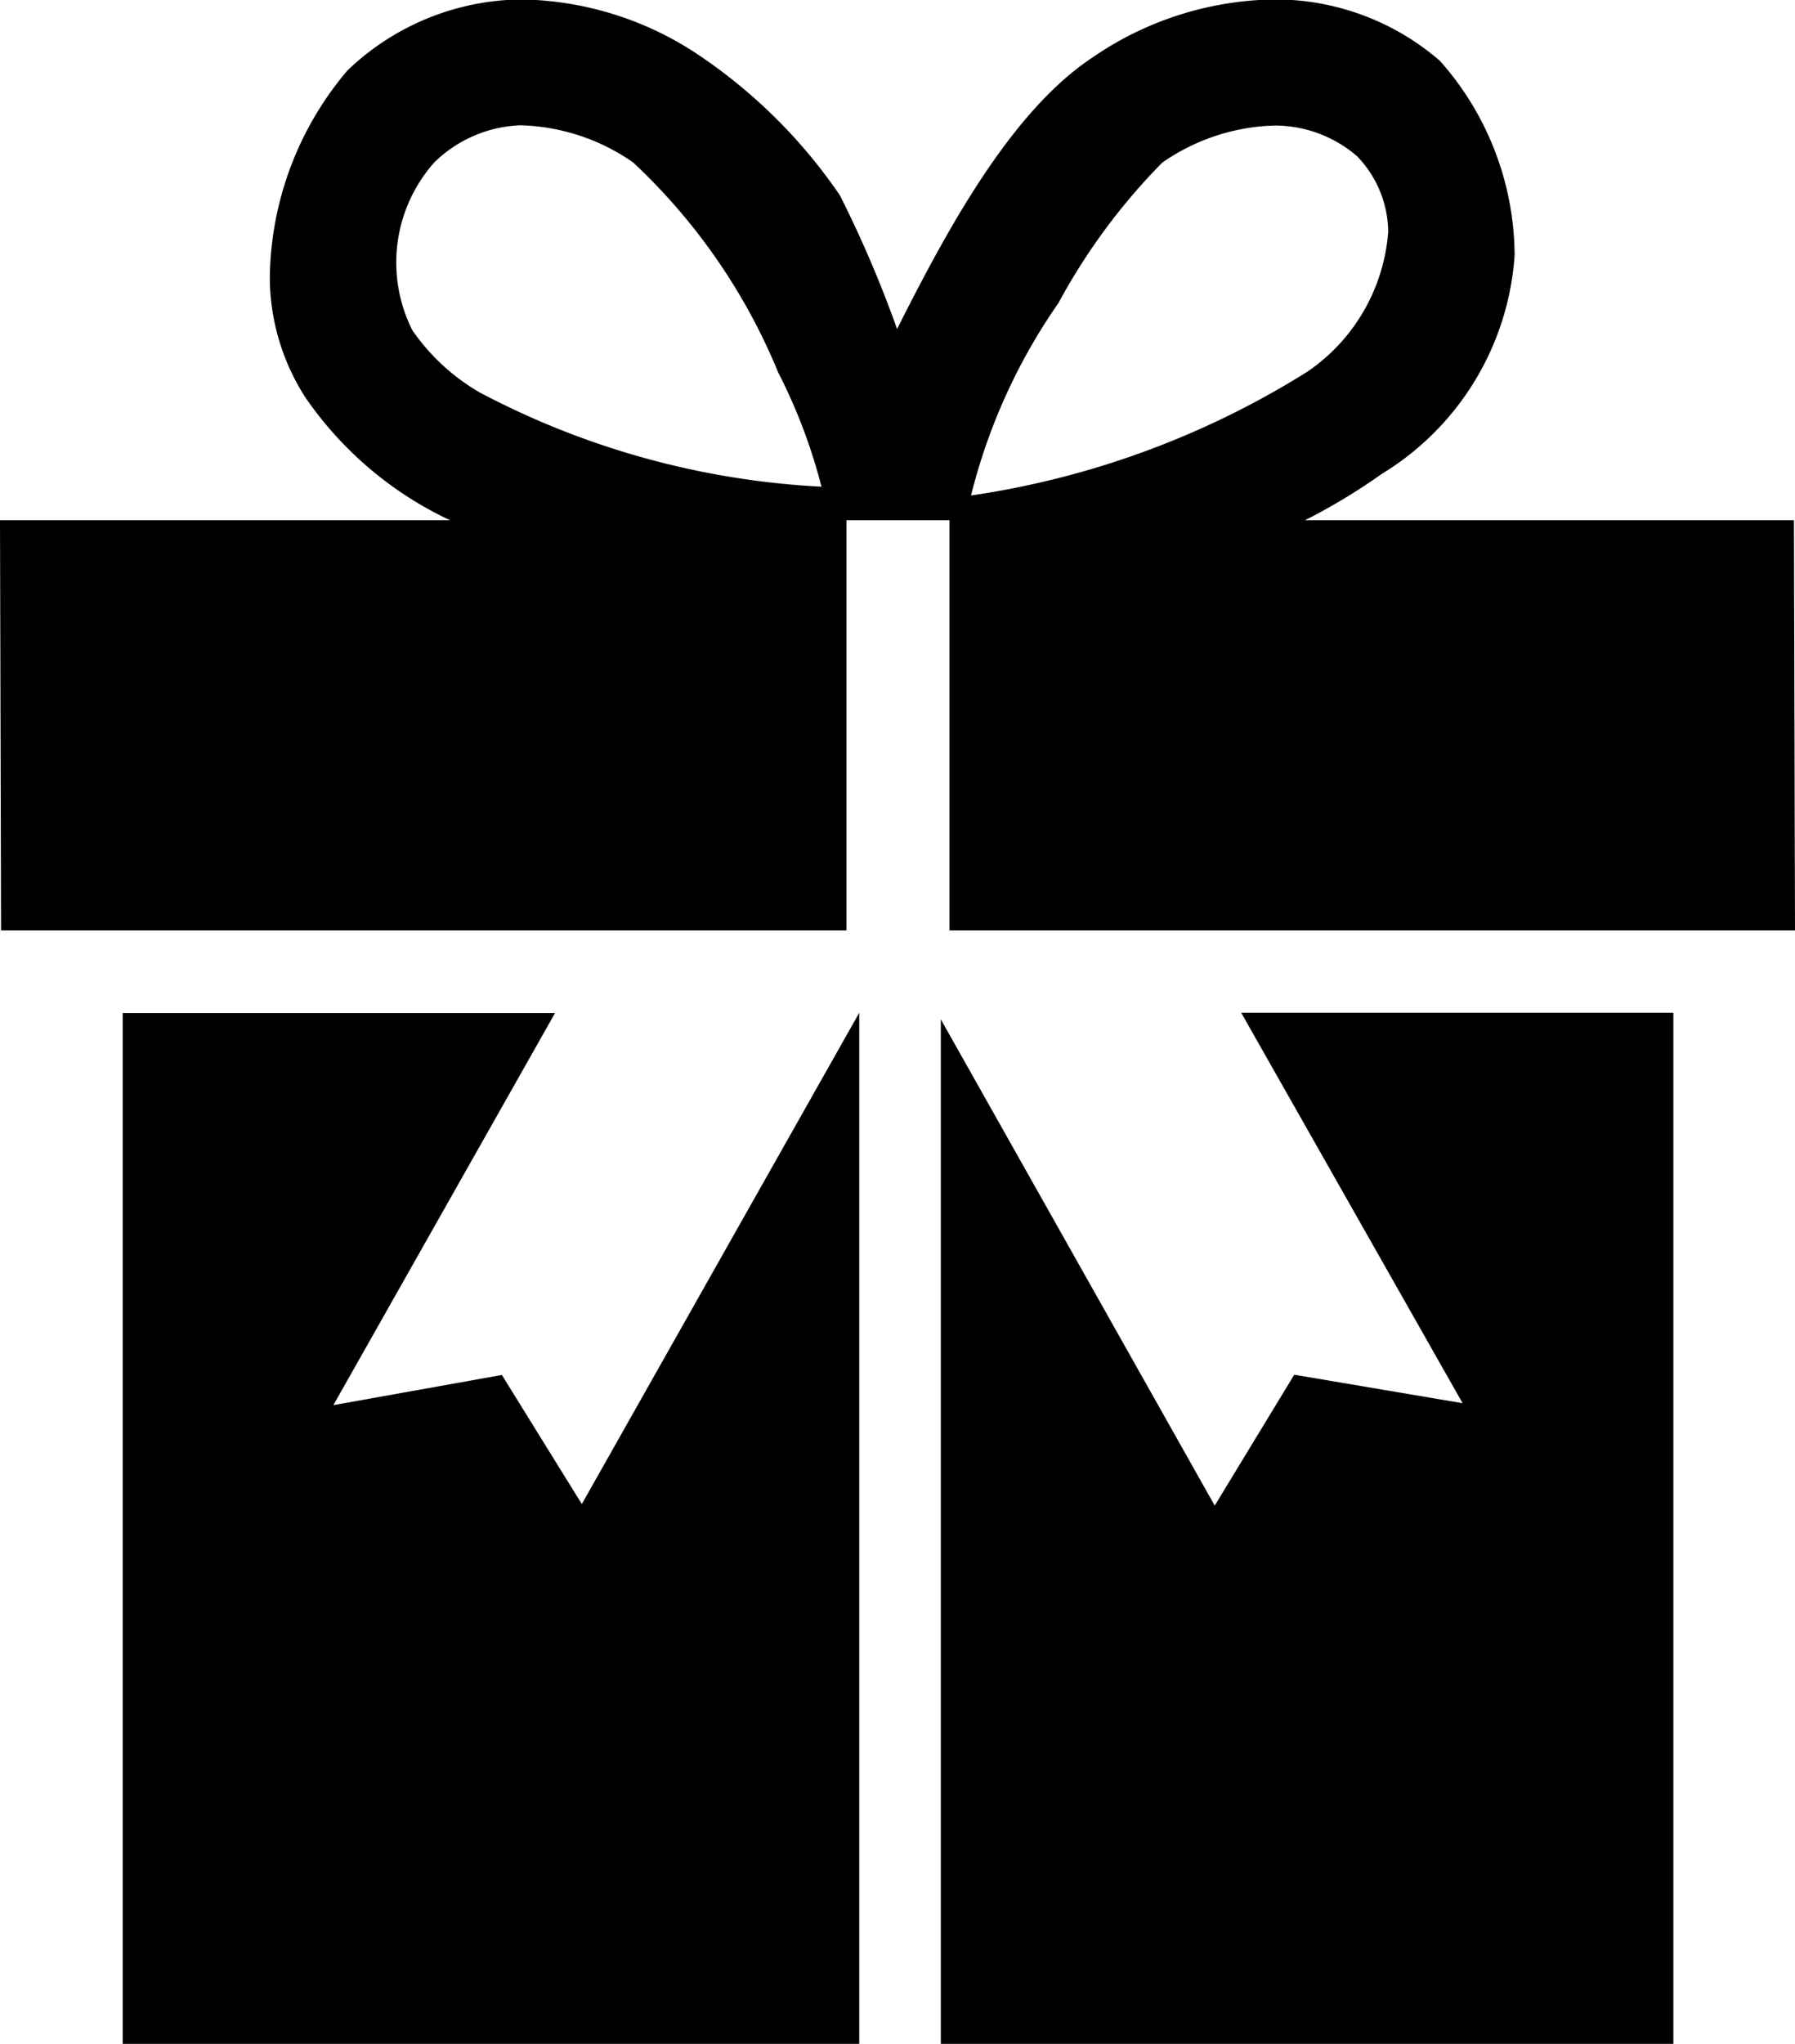 <svg xmlns="http://www.w3.org/2000/svg" width="29" height="33" viewBox="0 0 29 33">
  <path id="Forma_1" data-name="Forma 1" class="cls-1" d="M9.4,24.284L8.108,22.2l-2.722.487,3.581-6.33H1.982V33h11.9V16.352ZM28.983,8.4h-7.9a9.744,9.744,0,0,0,1.24-.748A4.485,4.485,0,0,0,24.47,4.12,4.76,4.76,0,0,0,23.263.982a4.067,4.067,0,0,0-2.677-.991,5.307,5.307,0,0,0-2.949.946C16.342,1.8,15.328,3.674,14.6,5.1c-0.036.072-.072,0.142-0.107,0.212a18.758,18.758,0,0,0-.924-2.159A8.491,8.491,0,0,0,11.358.936,5.286,5.286,0,0,0,8.414-.009a4.115,4.115,0,0,0-2.8,1.146A5.257,5.257,0,0,0,4.359,4.48a3.6,3.6,0,0,0,.574,1.936A5.844,5.844,0,0,0,7.272,8.4H0l0.017,6.623H13.675V8.4H15.34v6.623H29ZM7.746,6.334a3.379,3.379,0,0,1-1.083-1,2.431,2.431,0,0,1,.354-2.712A2.1,2.1,0,0,1,8.4,2.023H8.414a3.331,3.331,0,0,1,1.815.6,9.661,9.661,0,0,1,2.343,3.389,8.909,8.909,0,0,1,.7,1.846A13.241,13.241,0,0,1,7.746,6.334ZM17.1,4.893a9.972,9.972,0,0,1,1.676-2.266,3.326,3.326,0,0,1,1.814-.6h0.007a2.039,2.039,0,0,1,1.323.491,1.778,1.778,0,0,1,.508,1.223A3.007,3.007,0,0,1,21.124,6a14.062,14.062,0,0,1-5.436,2A9.4,9.4,0,0,1,17.1,4.893ZM23.63,22.656l-2.72-.46-1.285,2.113L15.2,16.458V33H27.035V16.352H20.053Zm-8.434-6.3"/>
</svg>
